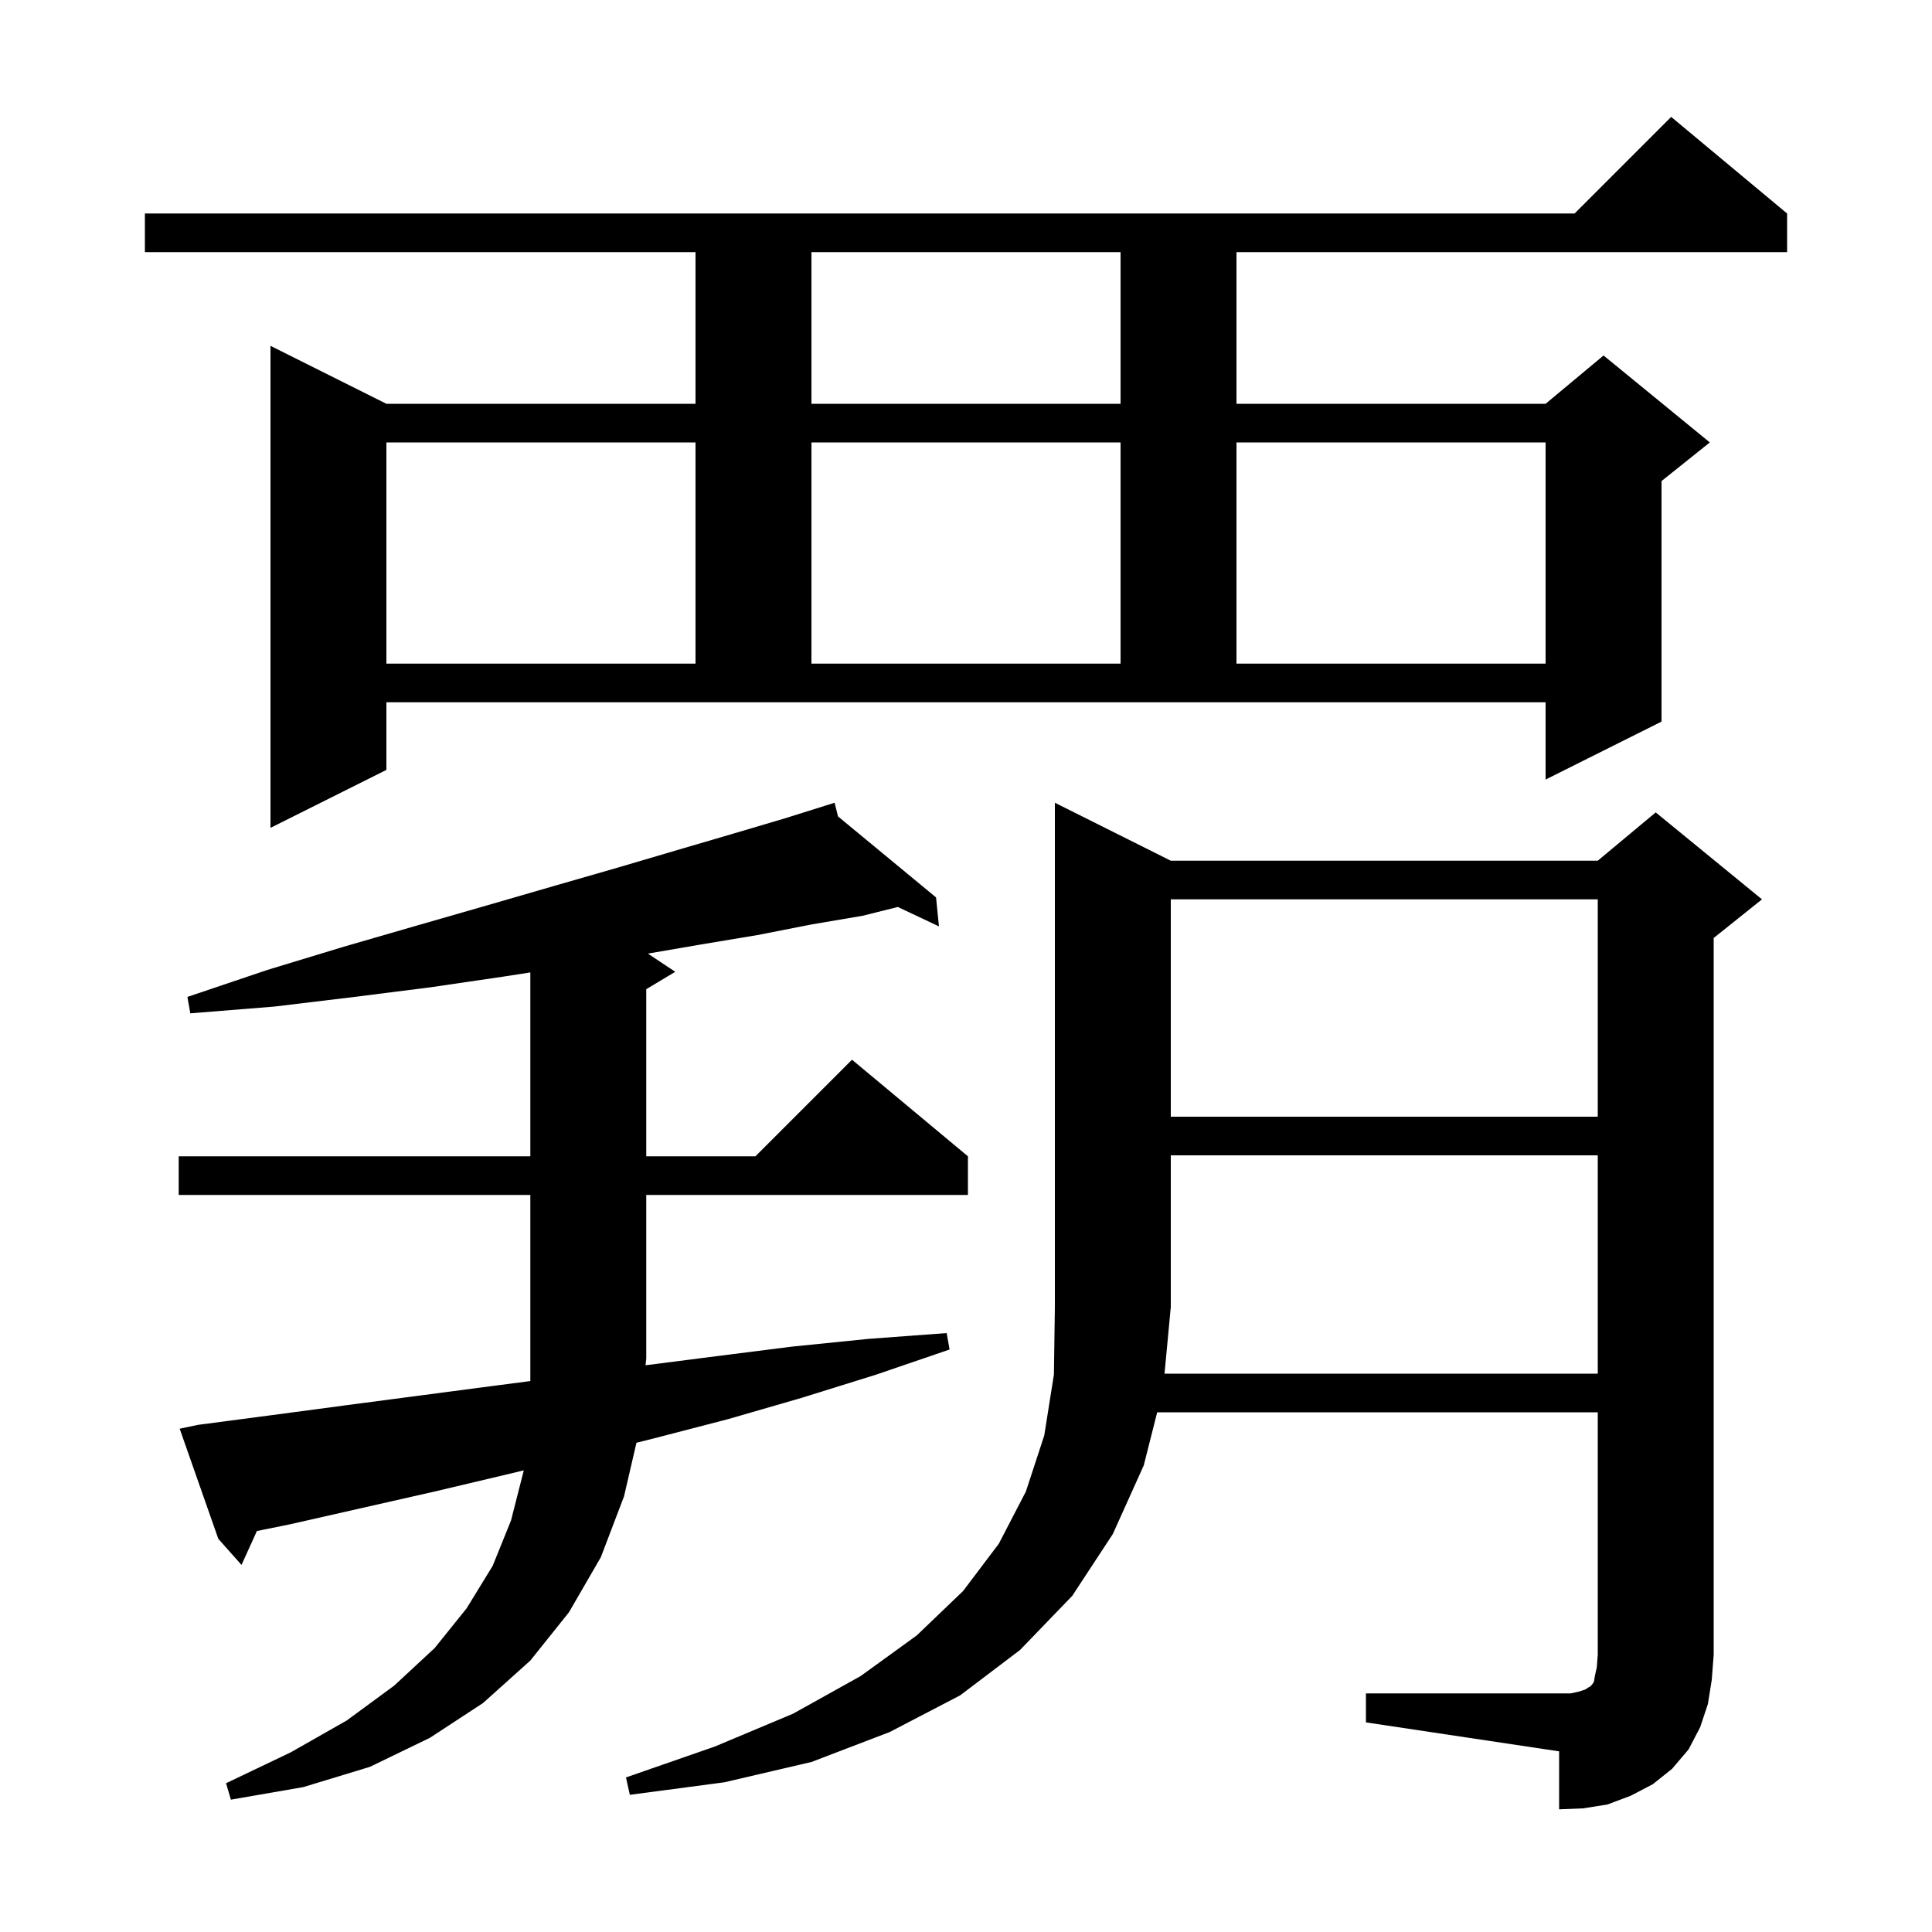 <svg xmlns="http://www.w3.org/2000/svg" xmlns:xlink="http://www.w3.org/1999/xlink" version="1.1" baseProfile="full" viewBox="0 0 200 200" width="200" height="200">
<g fill="black">
<path d="M 165.4 142.2 L 165.4 119.6 L 121.2 119.6 L 121.2 135.3 L 120.551 142.2 Z M 20.5 147.5 L 28.1 146.5 L 35.6 145.5 L 50.8 143.5 L 54.9 142.968 L 54.9 123.7 L 18.5 123.7 L 18.5 119.7 L 54.9 119.7 L 54.9 100.666 L 52.1 101.1 L 44.6 102.2 L 36.7 103.2 L 28.4 104.2 L 19.7 104.9 L 19.4 103.2 L 27.7 100.4 L 35.6 98.0 L 43.2 95.8 L 50.5 93.7 L 57.4 91.7 L 64.0 89.8 L 70.1 88.0 L 75.9 86.3 L 81.3 84.7 L 85.404 83.412 L 85.4 83.4 L 85.412 83.41 L 86.4 83.1 L 86.751 84.516 L 96.9 92.9 L 97.2 95.9 L 92.942 93.889 L 89.3 94.8 L 84.0 95.7 L 78.4 96.8 L 72.4 97.8 L 67.073 98.716 L 69.9 100.6 L 66.9 102.4 L 66.9 119.7 L 78.2 119.7 L 88.2 109.7 L 100.2 119.7 L 100.2 123.7 L 66.9 123.7 L 66.9 140.6 L 66.831 141.332 L 74.1 140.4 L 82.0 139.4 L 89.9 138.6 L 98.0 138.0 L 98.3 139.7 L 90.7 142.3 L 83.0 144.7 L 75.4 146.9 L 67.7 148.9 L 65.886 149.353 L 64.6 154.9 L 62.2 161.2 L 58.9 166.9 L 54.9 171.9 L 50.0 176.3 L 44.5 179.9 L 38.3 182.9 L 31.4 185.0 L 23.9 186.3 L 23.4 184.6 L 30.1 181.4 L 35.9 178.1 L 40.8 174.5 L 45.0 170.6 L 48.3 166.5 L 51.0 162.1 L 52.9 157.4 L 54.2 152.3 L 54.211 152.213 L 52.6 152.6 L 45.0 154.4 L 30.0 157.8 L 26.595 158.49 L 25.0 162.0 L 22.6 159.3 L 18.6 147.9 Z M 121.2 93.1 L 121.2 115.6 L 165.4 115.6 L 165.4 93.1 Z M 40.0 79.7 L 28.0 85.7 L 28.0 35.8 L 40.0 41.8 L 72.0 41.8 L 72.0 26.1 L 15.0 26.1 L 15.0 22.1 L 163.0 22.1 L 173.0 12.1 L 185.0 22.1 L 185.0 26.1 L 128.0 26.1 L 128.0 41.8 L 160.0 41.8 L 166.0 36.8 L 177.0 45.8 L 172.0 49.8 L 172.0 74.7 L 160.0 80.7 L 160.0 72.7 L 40.0 72.7 Z M 40.0 45.8 L 40.0 68.7 L 72.0 68.7 L 72.0 45.8 Z M 84.0 45.8 L 84.0 68.7 L 116.0 68.7 L 116.0 45.8 Z M 128.0 45.8 L 128.0 68.7 L 160.0 68.7 L 160.0 45.8 Z M 84.0 26.1 L 84.0 41.8 L 116.0 41.8 L 116.0 26.1 Z M 176.8 176.4 L 176.0 178.8 L 174.8 181.1 L 173.1 183.1 L 171.1 184.7 L 168.8 185.9 L 166.4 186.8 L 163.9 187.2 L 161.4 187.3 L 161.4 181.3 L 141.4 178.3 L 141.4 175.3 L 162.6 175.3 L 163.5 175.1 L 164.1 174.9 L 164.4 174.7 L 164.6 174.6 L 164.8 174.4 L 165.0 174.1 L 165.1 173.5 L 165.3 172.6 L 165.4 171.3 L 165.4 146.2 L 119.792 146.2 L 118.4 151.7 L 115.2 158.8 L 111.0 165.2 L 105.6 170.8 L 99.4 175.5 L 92.1 179.3 L 84.0 182.4 L 75.0 184.5 L 65.2 185.8 L 64.8 184.0 L 74.0 180.8 L 82.1 177.4 L 89.1 173.5 L 94.9 169.3 L 99.7 164.7 L 103.4 159.8 L 106.2 154.4 L 108.1 148.6 L 109.1 142.3 L 109.2 135.3 L 109.2 83.1 L 121.2 89.1 L 165.4 89.1 L 171.4 84.1 L 182.4 93.1 L 177.4 97.1 L 177.4 171.3 L 177.2 173.9 Z " />
</g>
</svg>

